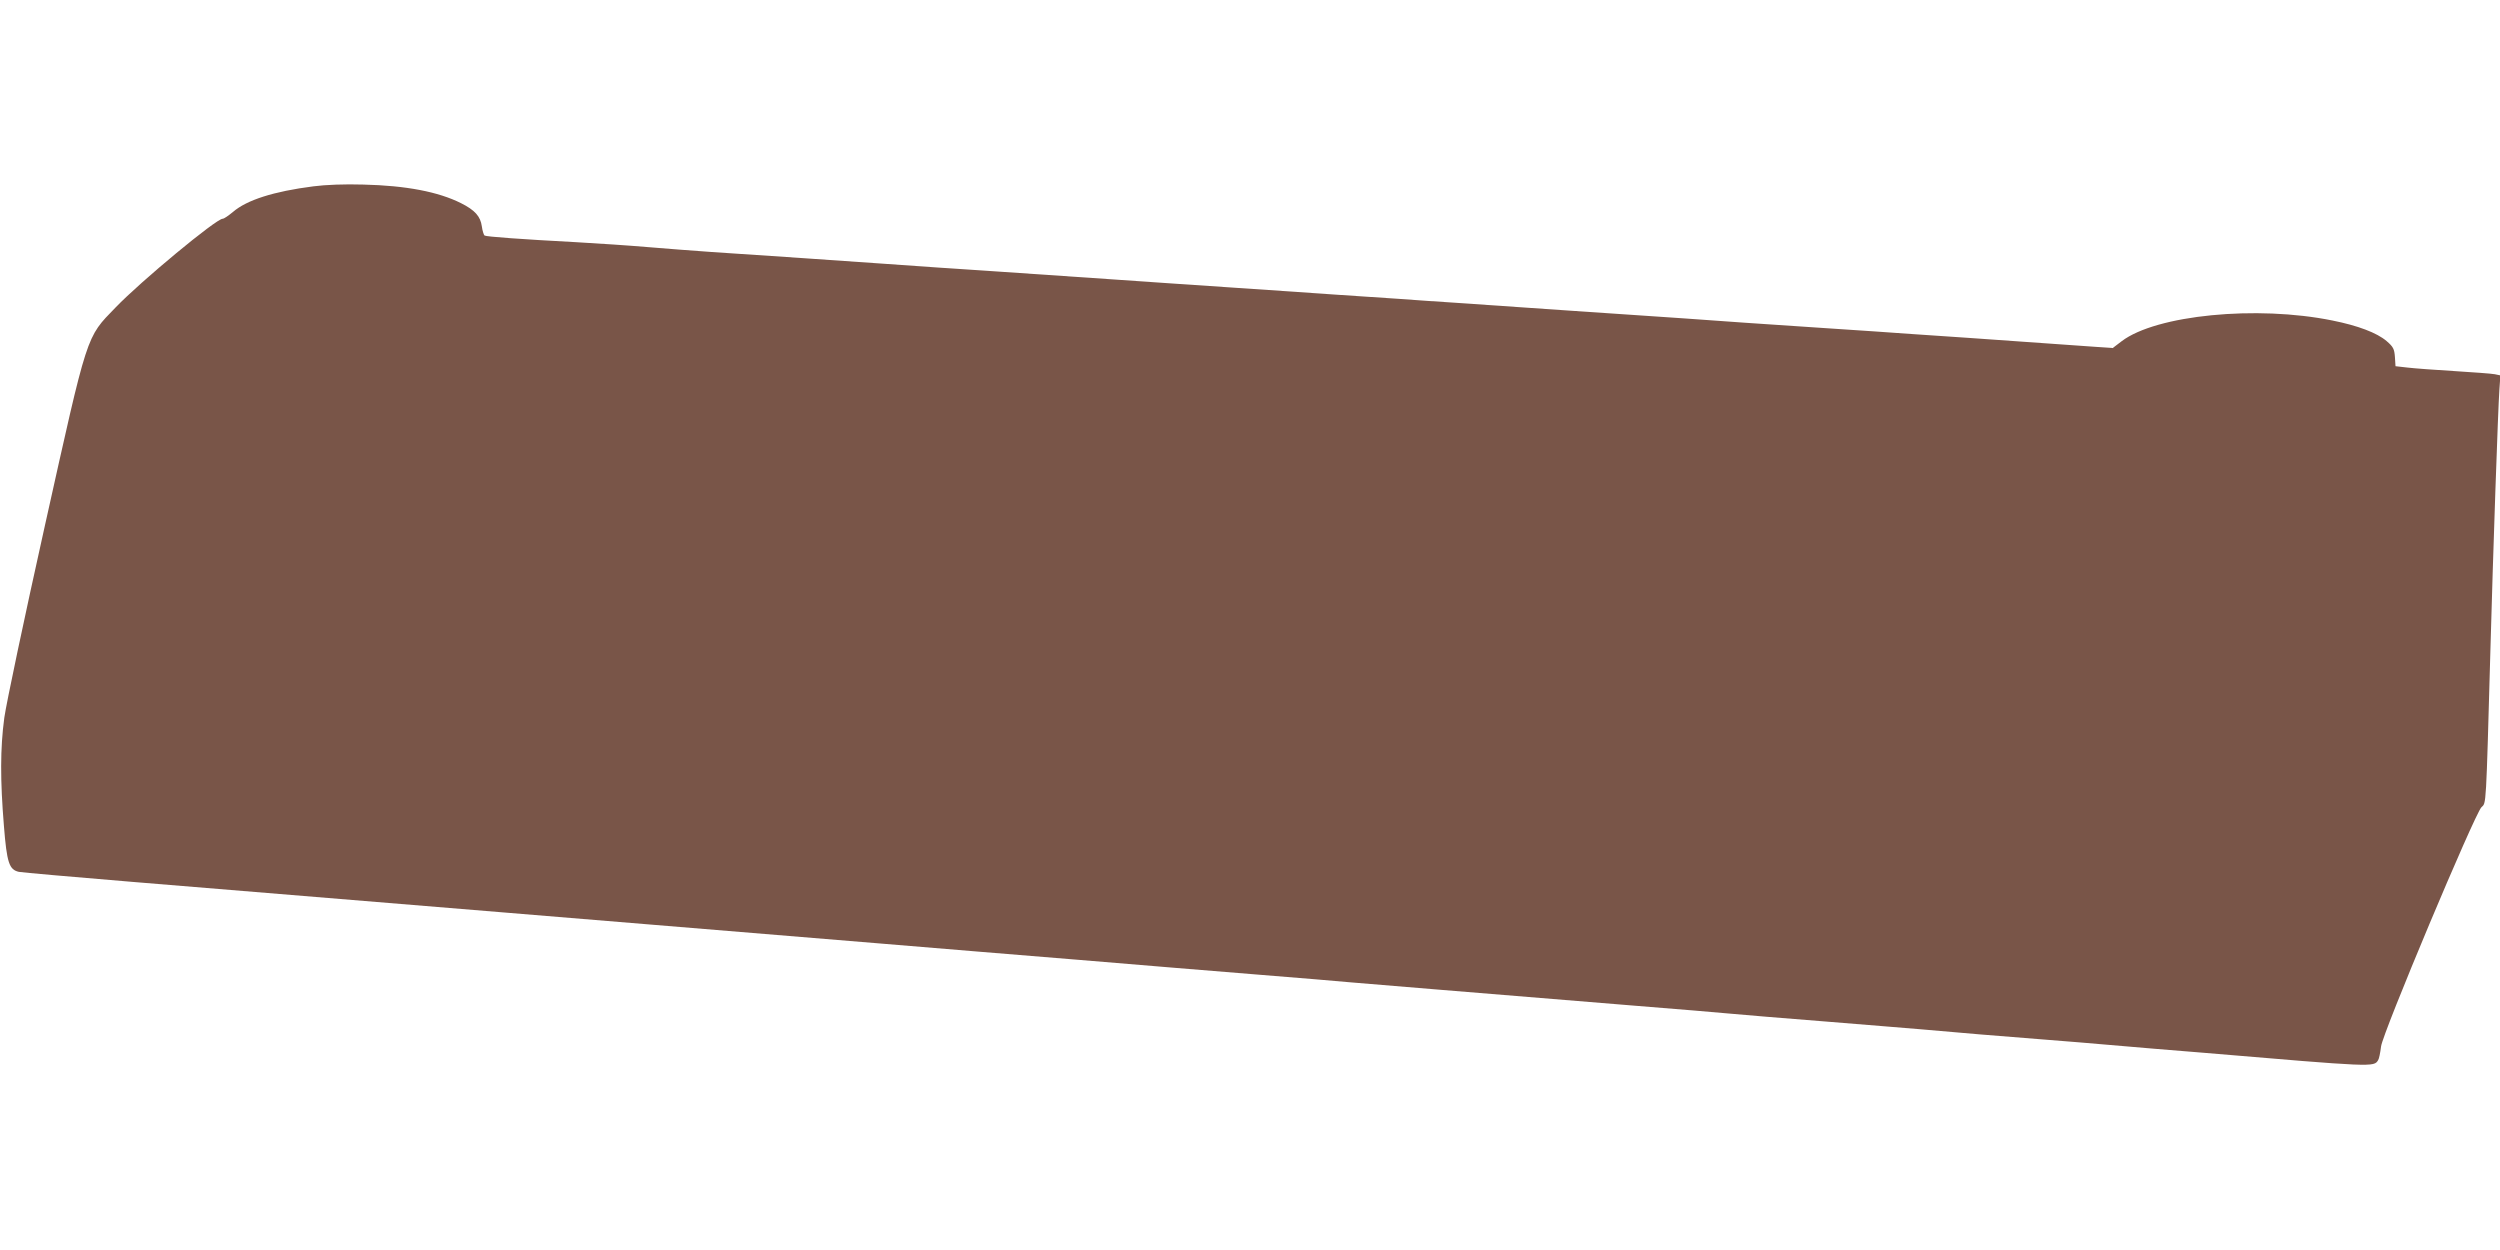 <?xml version="1.0" standalone="no"?>
<!DOCTYPE svg PUBLIC "-//W3C//DTD SVG 20010904//EN"
 "http://www.w3.org/TR/2001/REC-SVG-20010904/DTD/svg10.dtd">
<svg version="1.0" xmlns="http://www.w3.org/2000/svg"
 width="1280pt" height="640pt" viewBox="0 0 1280 640"
 preserveAspectRatio="xMidYMid meet">
<g transform="translate(0,640) scale(0.1,-0.1)"
fill="#795548" stroke="none">
<path d="M1605 5446 c-204 -26 -341 -70 -412 -131 -23 -19 -46 -35 -53 -35
-33 0 -418 -319 -548 -454 -153 -158 -140 -120 -363 -1121 -104 -467 -197
-908 -207 -980 -21 -156 -21 -321 -2 -553 15 -190 27 -225 77 -236 15 -3 276
-26 578 -51 644 -53 1212 -100 1883 -155 702 -58 1385 -114 1940 -160 268 -22
732 -61 1032 -85 300 -25 709 -59 910 -75 201 -16 417 -34 480 -40 107 -9 564
-47 1460 -120 201 -16 417 -34 480 -40 63 -6 282 -24 485 -40 204 -16 424 -35
490 -40 249 -22 357 -31 600 -50 138 -11 302 -24 365 -30 63 -5 169 -14 235
-20 66 -5 176 -14 245 -20 876 -74 874 -74 896 -38 5 7 11 38 15 70 8 69 479
1190 514 1225 25 24 23 -14 46 808 13 479 39 1237 46 1332 l5 71 -29 6 c-15 3
-108 10 -206 16 -99 6 -207 14 -240 18 l-62 7 -3 47 c-3 41 -8 52 -43 82 -49
42 -147 79 -277 105 -388 79 -903 28 -1079 -106 l-46 -35 -156 11 c-235 17
-409 29 -581 41 -85 6 -218 15 -295 20 -77 6 -275 19 -440 30 -332 22 -522 35
-725 50 -74 5 -207 14 -295 20 -88 6 -221 15 -295 20 -132 9 -288 20 -580 40
-80 5 -210 14 -290 20 -80 5 -215 14 -300 20 -85 6 -216 15 -290 20 -74 5
-207 14 -295 20 -88 6 -221 15 -295 20 -74 5 -205 14 -290 20 -250 17 -425 29
-585 40 -82 5 -217 15 -300 20 -82 6 -211 15 -285 20 -181 13 -623 43 -880 60
-85 6 -231 17 -325 25 -93 8 -258 19 -365 25 -280 15 -459 28 -469 34 -4 3
-11 24 -14 47 -7 51 -35 83 -107 119 -116 58 -281 90 -500 95 -94 3 -195 -1
-255 -9z"/>
</g>
</svg>
